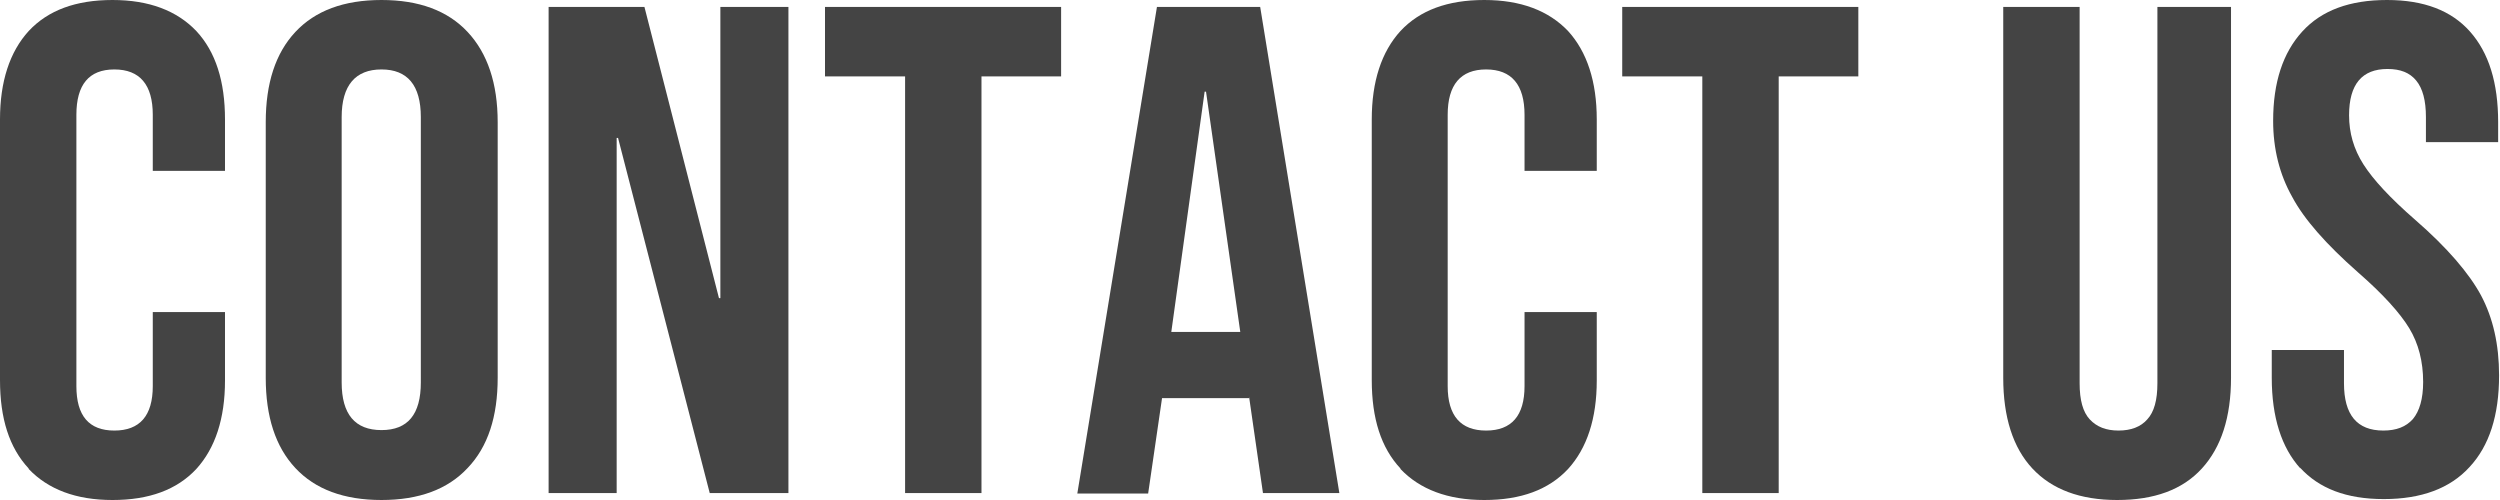 <?xml version="1.0" encoding="UTF-8"?><svg id="_イヤー_2" xmlns="http://www.w3.org/2000/svg" viewBox="0 0 54 10.8"><defs><style>.cls-1{fill:#444;}</style></defs><g id="_イヤー_1-2"><g><path class="cls-1" d="M.62,10.12c-.42-.45-.62-1.08-.62-1.91V2.58C0,1.76,.21,1.12,.62,.67c.42-.45,1.02-.67,1.81-.67s1.39,.23,1.81,.67c.42,.45,.62,1.09,.62,1.91v1.11h-1.56v-1.21c0-.65-.28-.98-.83-.98s-.82,.33-.82,.98v5.86c0,.64,.27,.96,.82,.96s.83-.32,.83-.96v-1.6h1.56v1.48c0,.82-.21,1.46-.62,1.91-.42,.45-1.02,.67-1.81,.67s-1.39-.23-1.81-.67Z"/><path class="cls-1" d="M6.38,10.11c-.43-.46-.64-1.11-.64-1.95V2.64c0-.84,.21-1.49,.64-1.95s1.05-.69,1.86-.69,1.43,.23,1.86,.69c.43,.46,.65,1.11,.65,1.95v5.52c0,.84-.21,1.49-.65,1.95-.43,.46-1.05,.69-1.86,.69s-1.43-.23-1.86-.69Zm2.71-1.84V2.53c0-.69-.29-1.03-.85-1.03s-.86,.34-.86,1.03v5.73c0,.69,.29,1.03,.86,1.03s.85-.34,.85-1.03Z"/><path class="cls-1" d="M11.85,.15h2.07l1.61,6.29h.03V.15h1.47V10.65h-1.7l-1.98-7.67h-.03v7.67h-1.47V.15Z"/><path class="cls-1" d="M19.54,1.65h-1.72V.15h5.1V1.65h-1.72V10.65h-1.65V1.65Z"/><path class="cls-1" d="M24.99,.15h2.23l1.71,10.5h-1.65l-.3-2.08v.03h-1.88l-.3,2.06h-1.53L24.99,.15Zm1.8,7.02l-.74-5.19h-.03l-.72,5.19h1.49Z"/><path class="cls-1" d="M30.25,10.12c-.42-.45-.62-1.08-.62-1.91V2.58c0-.82,.21-1.46,.62-1.91,.42-.45,1.02-.67,1.81-.67s1.39,.23,1.81,.67c.41,.45,.62,1.09,.62,1.91v1.11h-1.56v-1.21c0-.65-.28-.98-.83-.98s-.83,.33-.83,.98v5.86c0,.64,.28,.96,.83,.96s.83-.32,.83-.96v-1.6h1.56v1.48c0,.82-.21,1.46-.62,1.91-.42,.45-1.02,.67-1.81,.67s-1.39-.23-1.81-.67Z"/><path class="cls-1" d="M36.76,1.65h-1.72V.15h5.1V1.65h-1.72V10.65h-1.65V1.65Z"/><path class="cls-1" d="M43.9,10.12c-.42-.45-.63-1.11-.63-1.96V.15h1.65V8.28c0,.36,.07,.62,.22,.78,.15,.16,.35,.24,.62,.24s.48-.08,.62-.24c.15-.16,.22-.42,.22-.78V.15h1.59V8.16c0,.85-.21,1.5-.63,1.96-.42,.46-1.03,.68-1.83,.68s-1.41-.23-1.83-.68Z"/><path class="cls-1" d="M49.69,10.12c-.41-.45-.62-1.11-.62-1.96v-.6h1.56v.72c0,.68,.28,1.02,.85,1.02,.28,0,.49-.08,.64-.25,.14-.17,.22-.43,.22-.8,0-.44-.1-.83-.3-1.16s-.57-.74-1.11-1.21c-.68-.6-1.16-1.14-1.42-1.63-.27-.48-.41-1.03-.41-1.64,0-.83,.21-1.47,.63-1.93s1.03-.68,1.83-.68,1.39,.23,1.79,.68c.41,.46,.61,1.11,.61,1.96v.43h-1.56v-.54c0-.36-.07-.62-.21-.79s-.34-.25-.62-.25c-.55,0-.83,.33-.83,1,0,.38,.1,.73,.31,1.06s.58,.73,1.12,1.2c.69,.6,1.16,1.15,1.42,1.63,.26,.49,.39,1.06,.39,1.73,0,.86-.21,1.52-.64,1.98-.42,.46-1.04,.69-1.85,.69s-1.4-.23-1.81-.68Z"/></g></g></svg>